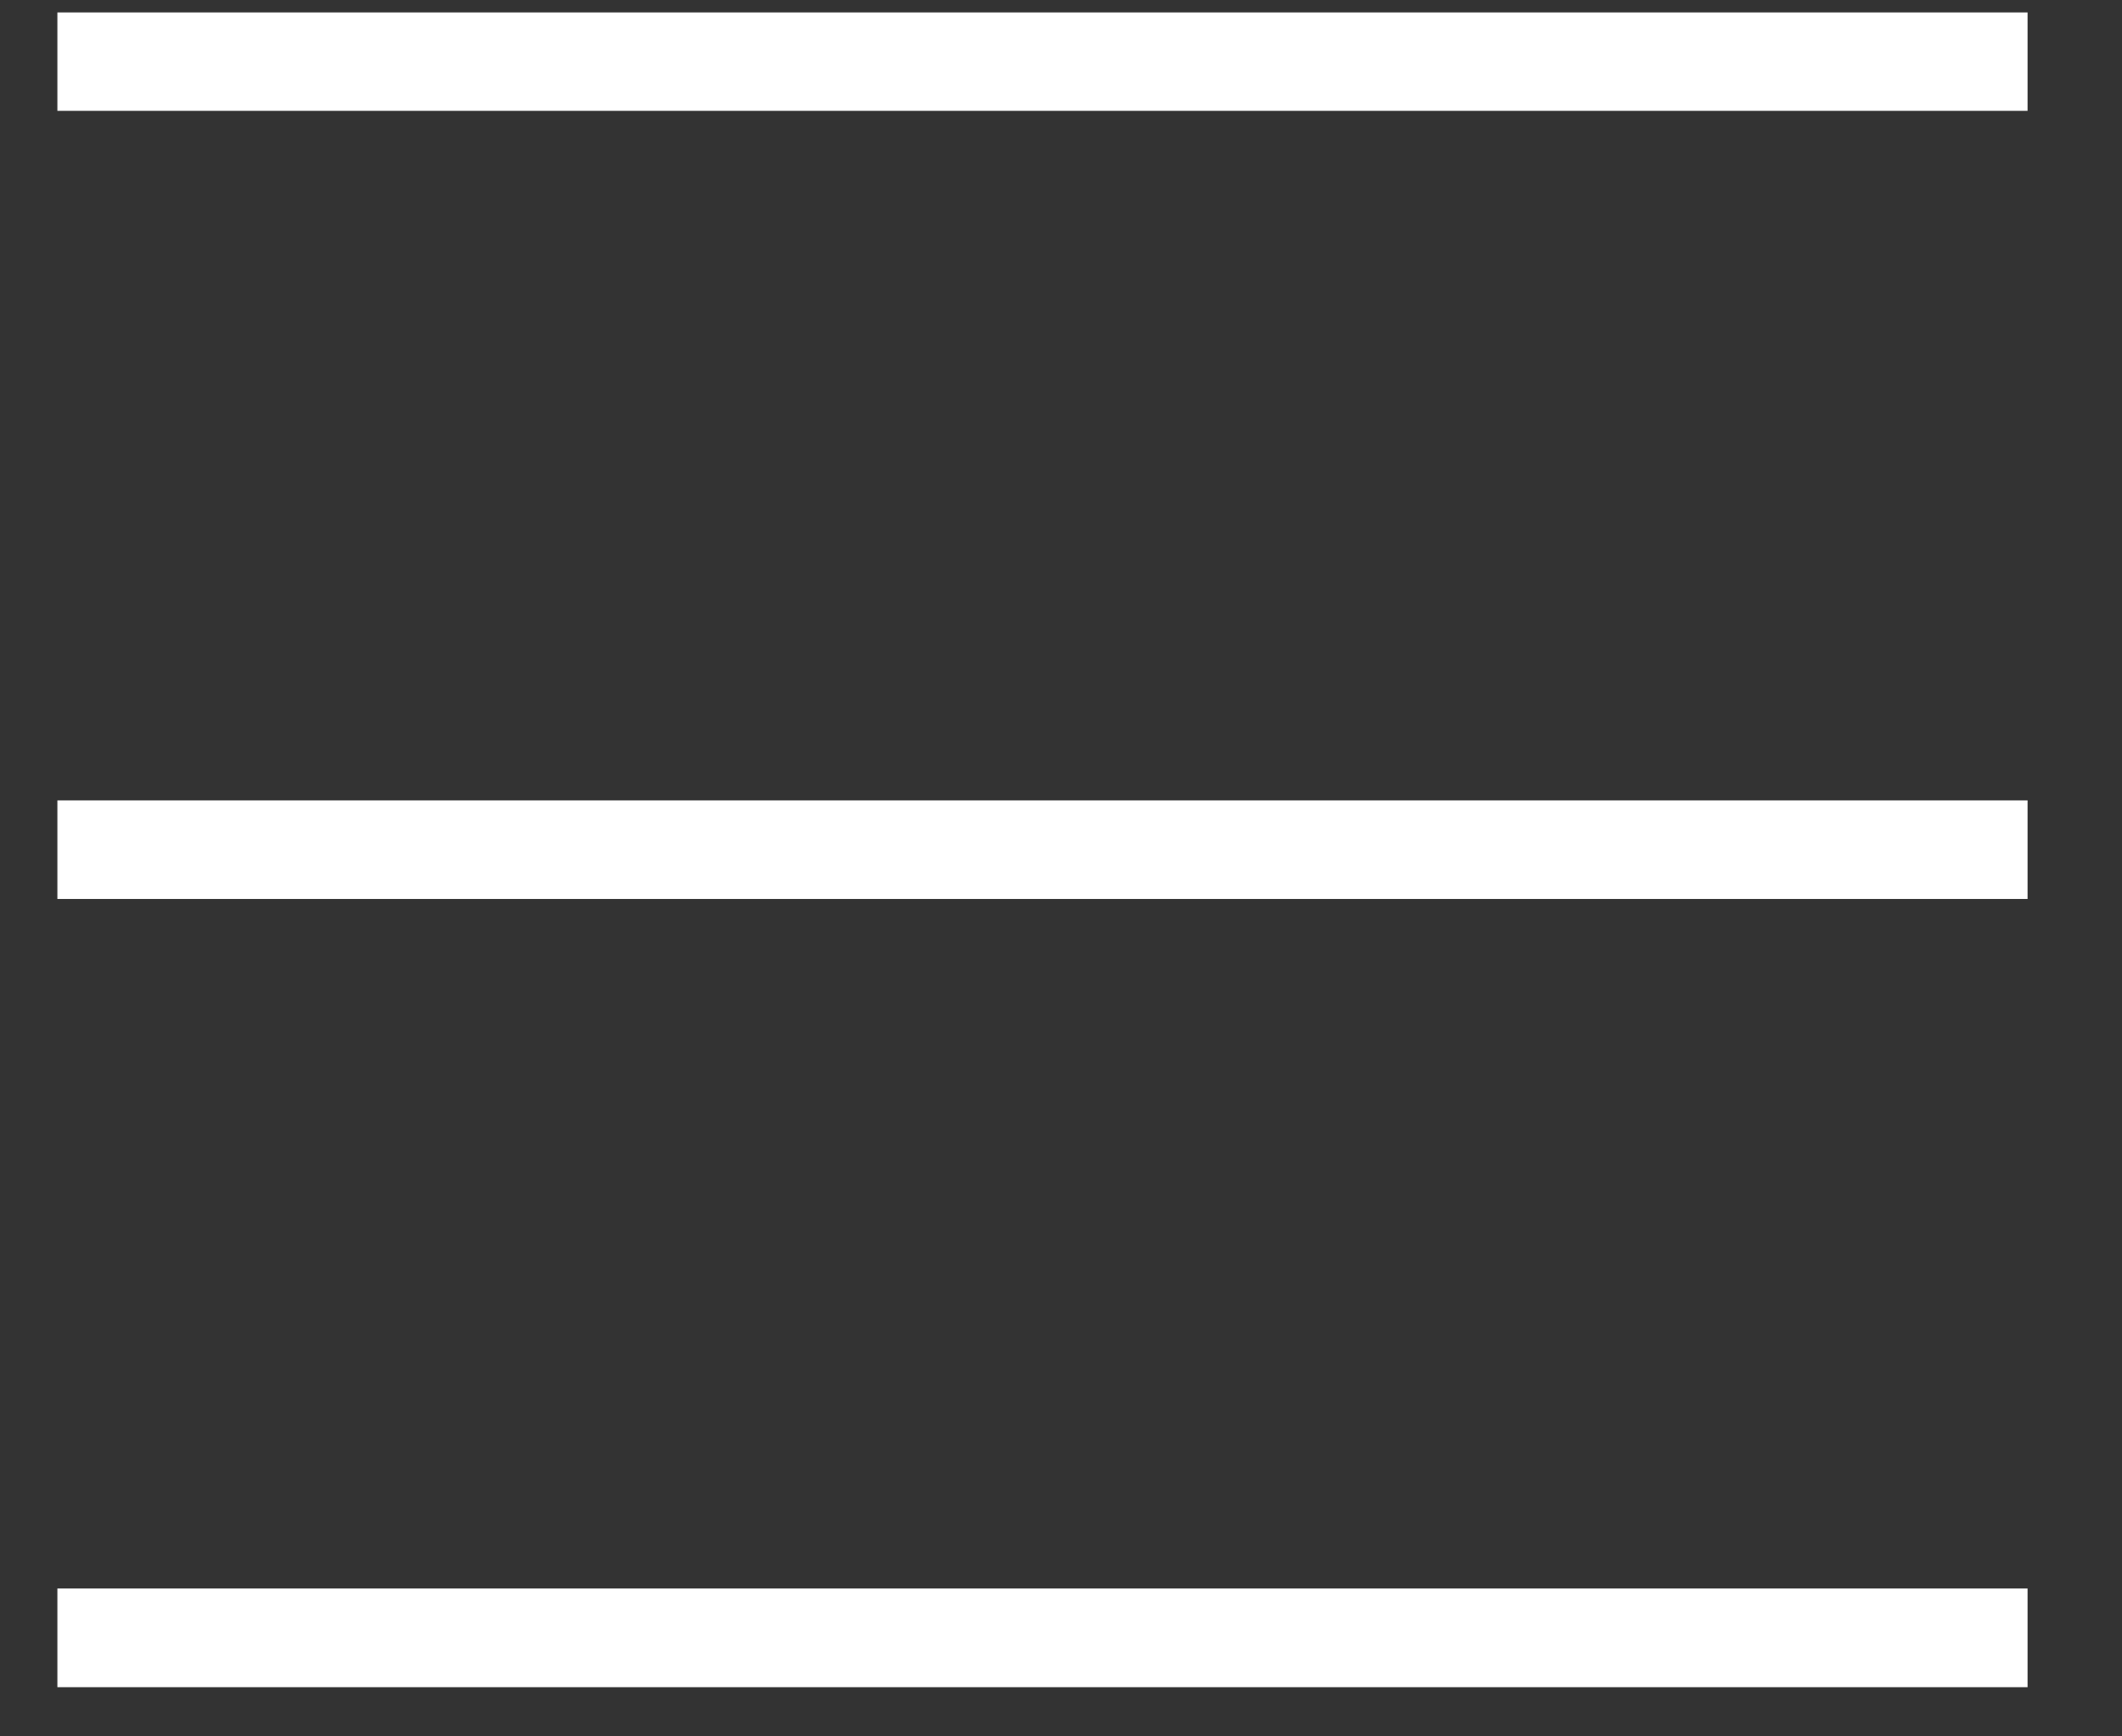 <?xml version="1.0" encoding="UTF-8"?>
<svg width="22px" height="18px" viewBox="0 0 22 18" version="1.1" xmlns="http://www.w3.org/2000/svg" xmlns:xlink="http://www.w3.org/1999/xlink">
    <rect x="0" y="0" width="22" height="18" fill="#333333" stroke="none"/>
    <!-- Generator: Sketch 42 (36781) - http://www.bohemiancoding.com/sketch -->
    <title>Page 1@2x</title>
    <desc>Created with Sketch.</desc>
    <defs></defs>
    <g id="Page-1" stroke="none" stroke-width="1" fill="none" fill-rule="evenodd">
        <g id="профиль--1024" transform="translate(-14, -81)" fill="#FFFFFF">
            <g id="Page-1" transform="translate(14, 81)">
                <polygon id="Fill-1" points="0.595 1.149 21.021 1.149 21.021 0.129 0.595 0.129"></polygon>
                <polygon id="Fill-2" points="0.595 9.319 21.021 9.319 21.021 8.297 0.595 8.297"></polygon>
                <polygon id="Fill-3" points="0.595 17.49 21.021 17.49 21.021 16.467 0.595 16.467"></polygon>
            </g>
        </g>
    </g>
</svg>